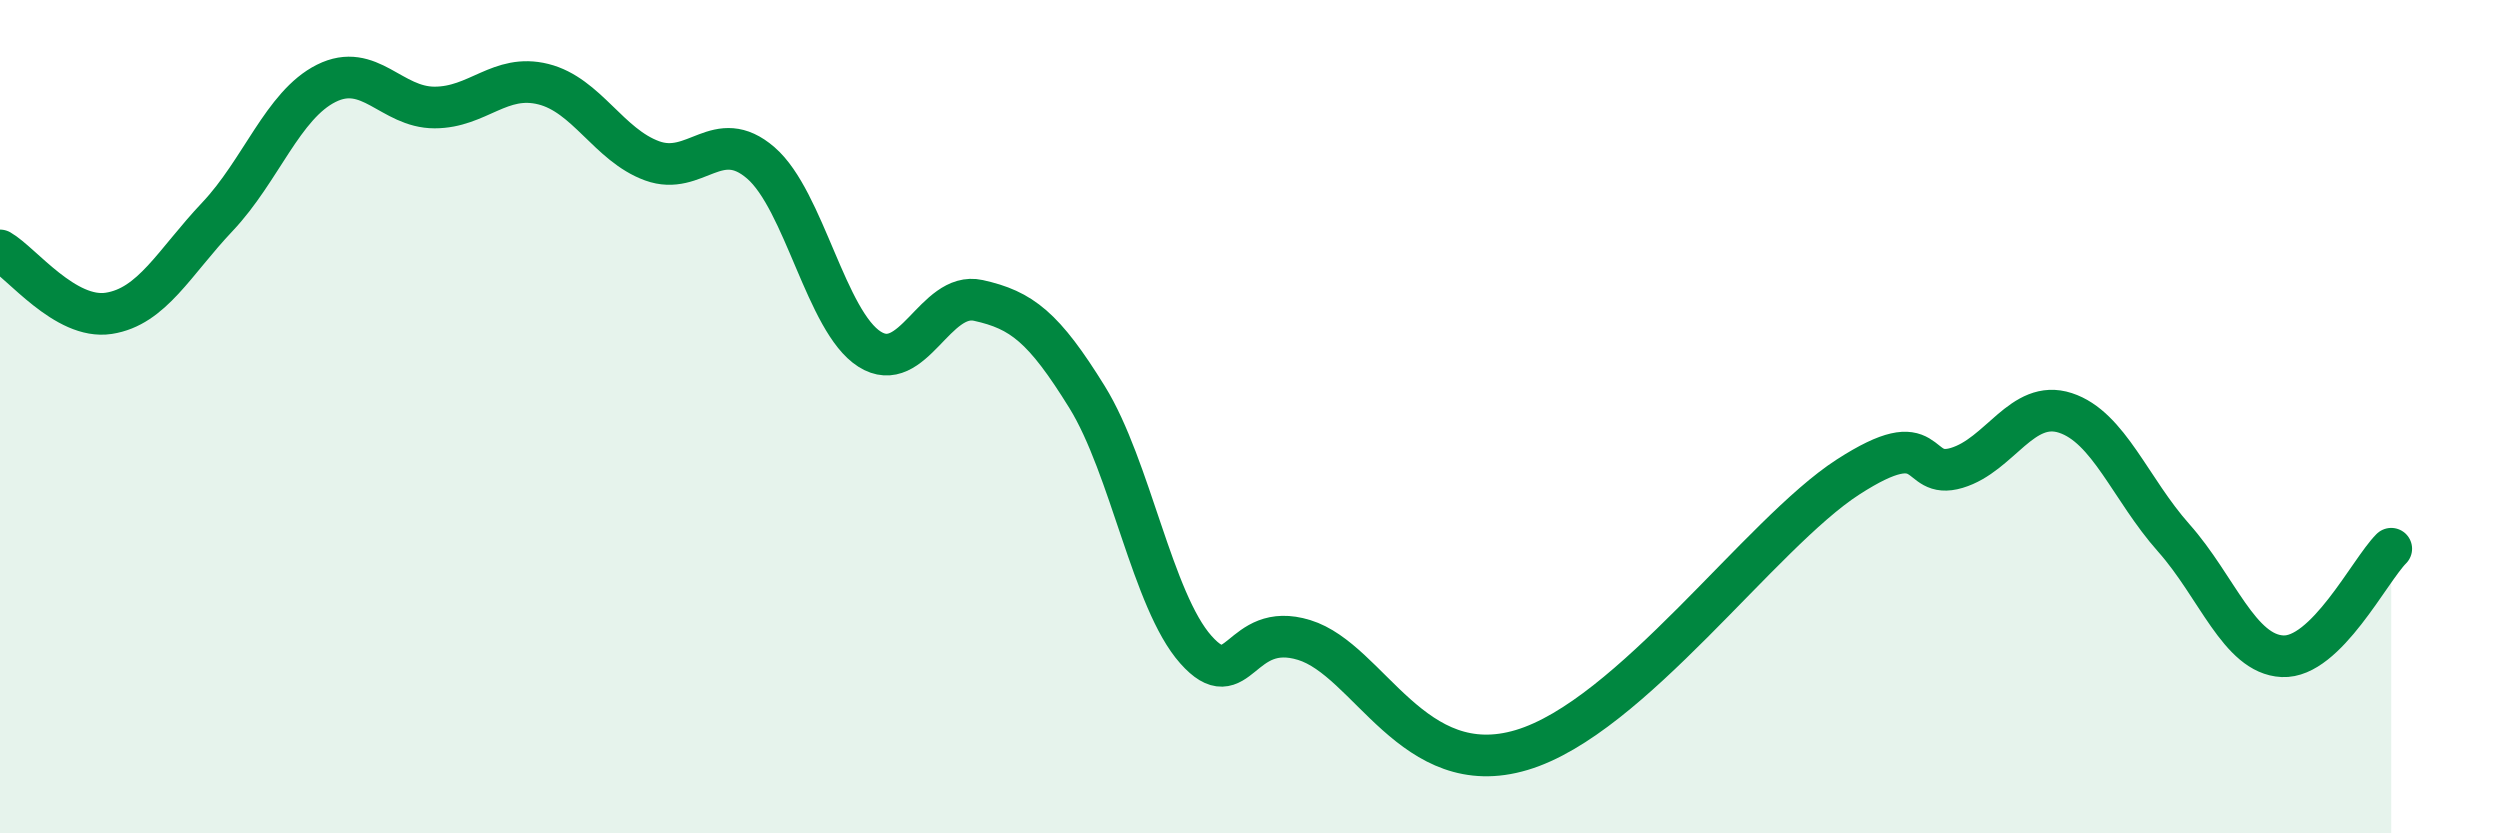 
    <svg width="60" height="20" viewBox="0 0 60 20" xmlns="http://www.w3.org/2000/svg">
      <path
        d="M 0,6.01 C 0.52,6.31 1.57,7.68 2.61,7.52 C 3.65,7.36 4.18,6.3 5.22,5.2 C 6.26,4.1 6.79,2.52 7.83,2 C 8.87,1.48 9.39,2.58 10.43,2.58 C 11.47,2.58 12,1.76 13.04,2.02 C 14.08,2.28 14.61,3.48 15.65,3.86 C 16.69,4.24 17.22,3.01 18.26,3.91 C 19.3,4.81 19.83,7.72 20.87,8.38 C 21.91,9.04 22.44,6.98 23.48,7.21 C 24.52,7.44 25.05,7.85 26.09,9.53 C 27.13,11.21 27.66,14.42 28.7,15.59 C 29.74,16.76 29.74,14.88 31.3,15.36 C 32.86,15.84 33.91,18.78 36.52,18 C 39.13,17.22 42.26,12.8 44.35,11.45 C 46.44,10.1 45.92,11.54 46.96,11.23 C 48,10.92 48.53,9.57 49.57,9.91 C 50.61,10.25 51.13,11.74 52.17,12.91 C 53.21,14.08 53.74,15.7 54.78,15.75 C 55.82,15.8 56.87,13.69 57.39,13.17L57.39 20L0 20Z"
        fill="#008740"
        opacity="0.1"
        stroke-linecap="round"
        stroke-linejoin="round"
      />
      <path
        d="M 0,6.01 C 0.52,6.31 1.57,7.68 2.61,7.52 C 3.65,7.36 4.18,6.3 5.22,5.2 C 6.26,4.1 6.79,2.52 7.83,2 C 8.87,1.48 9.39,2.58 10.43,2.58 C 11.47,2.58 12,1.76 13.04,2.02 C 14.08,2.28 14.61,3.48 15.65,3.86 C 16.69,4.24 17.22,3.01 18.26,3.91 C 19.3,4.81 19.83,7.72 20.87,8.38 C 21.91,9.04 22.44,6.98 23.48,7.21 C 24.52,7.44 25.05,7.85 26.09,9.53 C 27.13,11.21 27.66,14.42 28.7,15.59 C 29.74,16.76 29.74,14.88 31.3,15.36 C 32.86,15.84 33.91,18.78 36.52,18 C 39.13,17.22 42.26,12.8 44.35,11.45 C 46.44,10.1 45.92,11.54 46.96,11.23 C 48,10.92 48.53,9.57 49.57,9.91 C 50.61,10.25 51.13,11.74 52.17,12.91 C 53.21,14.08 53.74,15.7 54.78,15.75 C 55.82,15.8 56.87,13.69 57.39,13.17"
        stroke="#008740"
        stroke-width="1"
        fill="none"
        stroke-linecap="round"
        stroke-linejoin="round"
      />
    </svg>
  